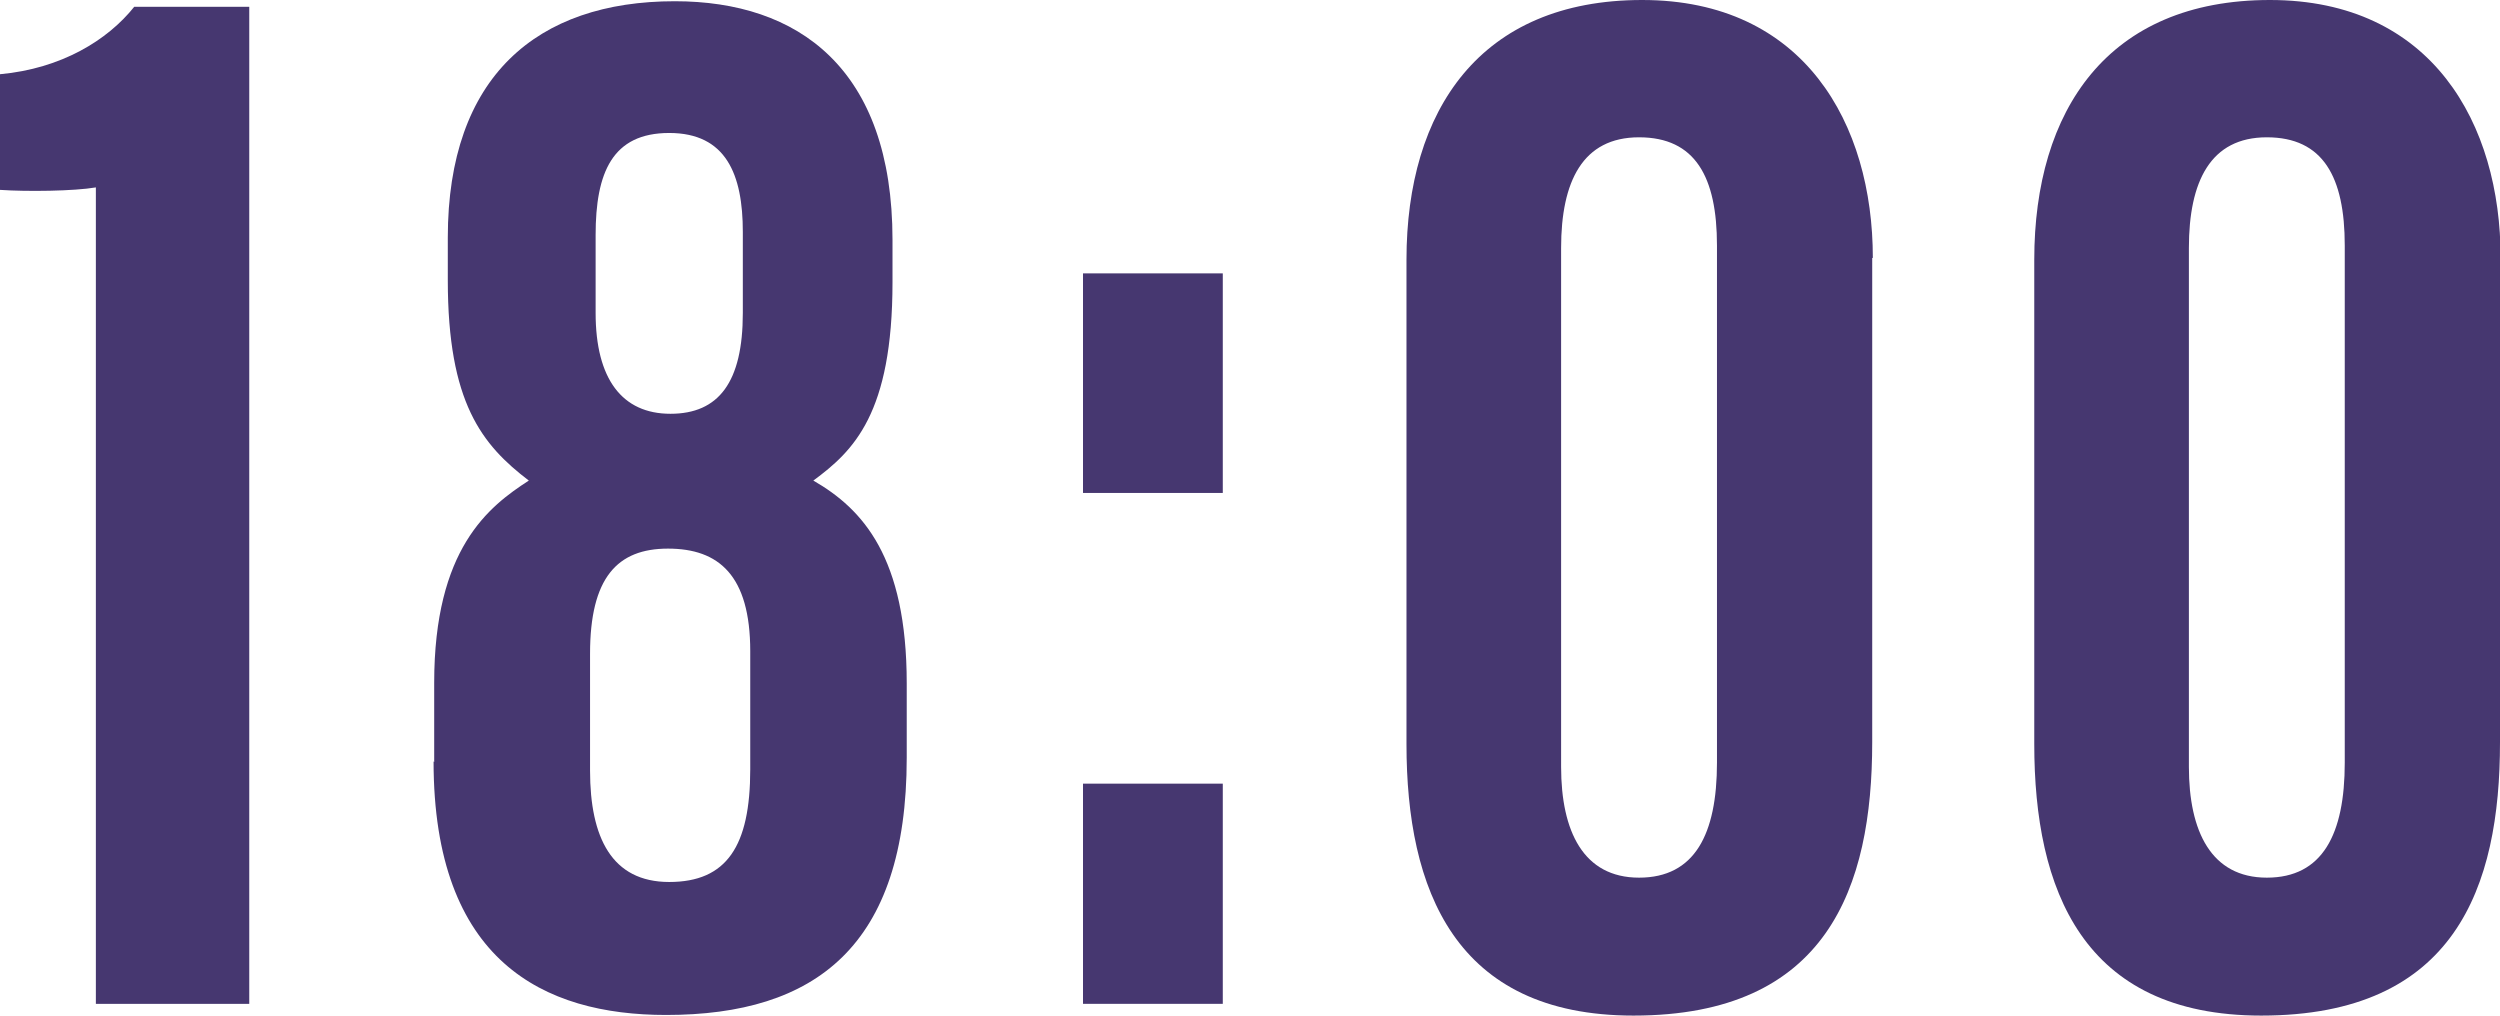 <?xml version="1.0" encoding="UTF-8"?>
<svg id="_イヤー_2" data-name="レイヤー 2" xmlns="http://www.w3.org/2000/svg" viewBox="0 0 40.42 16.42">
  <g id="justsize">
    <g id="pc-cast-to-faq">
      <g id="text-schedule-tokyo-1800">
        <path d="M1.55,16.23V3.03c-.35,.06-1.11,.07-1.55,.04V1.2C.99,1.11,1.74,.65,2.17,.11h1.86V16.23H1.55Z" style="fill: #463770;"/>
        <path d="M7.02,12.32v-1.28c0-2.17,.88-2.85,1.53-3.27-.76-.58-1.31-1.26-1.31-3.24v-.69C7.24,1.24,8.68,.02,10.91,.02c1.99,0,3.52,1.08,3.52,3.86v.68c0,2.13-.63,2.73-1.28,3.21,.8,.46,1.51,1.24,1.51,3.28v1.2c0,3.05-1.48,4.16-3.89,4.16-1.98,0-3.76-.87-3.76-4.1Zm5.11,.13v-1.92c0-1.23-.51-1.66-1.33-1.66s-1.26,.47-1.26,1.7v1.89c0,1.08,.35,1.8,1.28,1.8s1.31-.58,1.31-1.82ZM9.63,3.8v1.26c0,1.07,.43,1.63,1.21,1.63s1.17-.51,1.17-1.63v-1.31c0-.93-.27-1.6-1.19-1.6s-1.19,.64-1.19,1.65Z" style="fill: #463770;"/>
        <path d="M17.51,7.97v-3.55h2.26v3.55h-2.26Zm0,8.26v-3.56h2.26v3.56h-2.26Z" style="fill: #463770;"/>
        <path d="M30.27,4.17v7.83c0,2.35-.73,4.42-3.86,4.42-2.89,0-3.67-2.04-3.67-4.39V4.2c0-2.42,1.19-4.2,3.81-4.2s3.73,2,3.73,4.17Zm-5.03-.17V12.4c0,1.04,.36,1.79,1.26,1.79s1.26-.7,1.26-1.86V3.97c0-1.11-.35-1.75-1.26-1.75s-1.26,.71-1.26,1.79Z" style="fill: #463770;"/>
        <path d="M40.42,4.17v7.83c0,2.35-.73,4.42-3.86,4.42-2.89,0-3.67-2.04-3.67-4.39V4.2c0-2.42,1.19-4.2,3.81-4.2s3.73,2,3.73,4.17Zm-5.03-.17V12.4c0,1.04,.36,1.79,1.26,1.79s1.26-.7,1.26-1.86V3.97c0-1.11-.35-1.75-1.26-1.75s-1.26,.71-1.26,1.79Z" style="fill: #463770;"/>
      </g>
    </g>
  </g>
</svg>